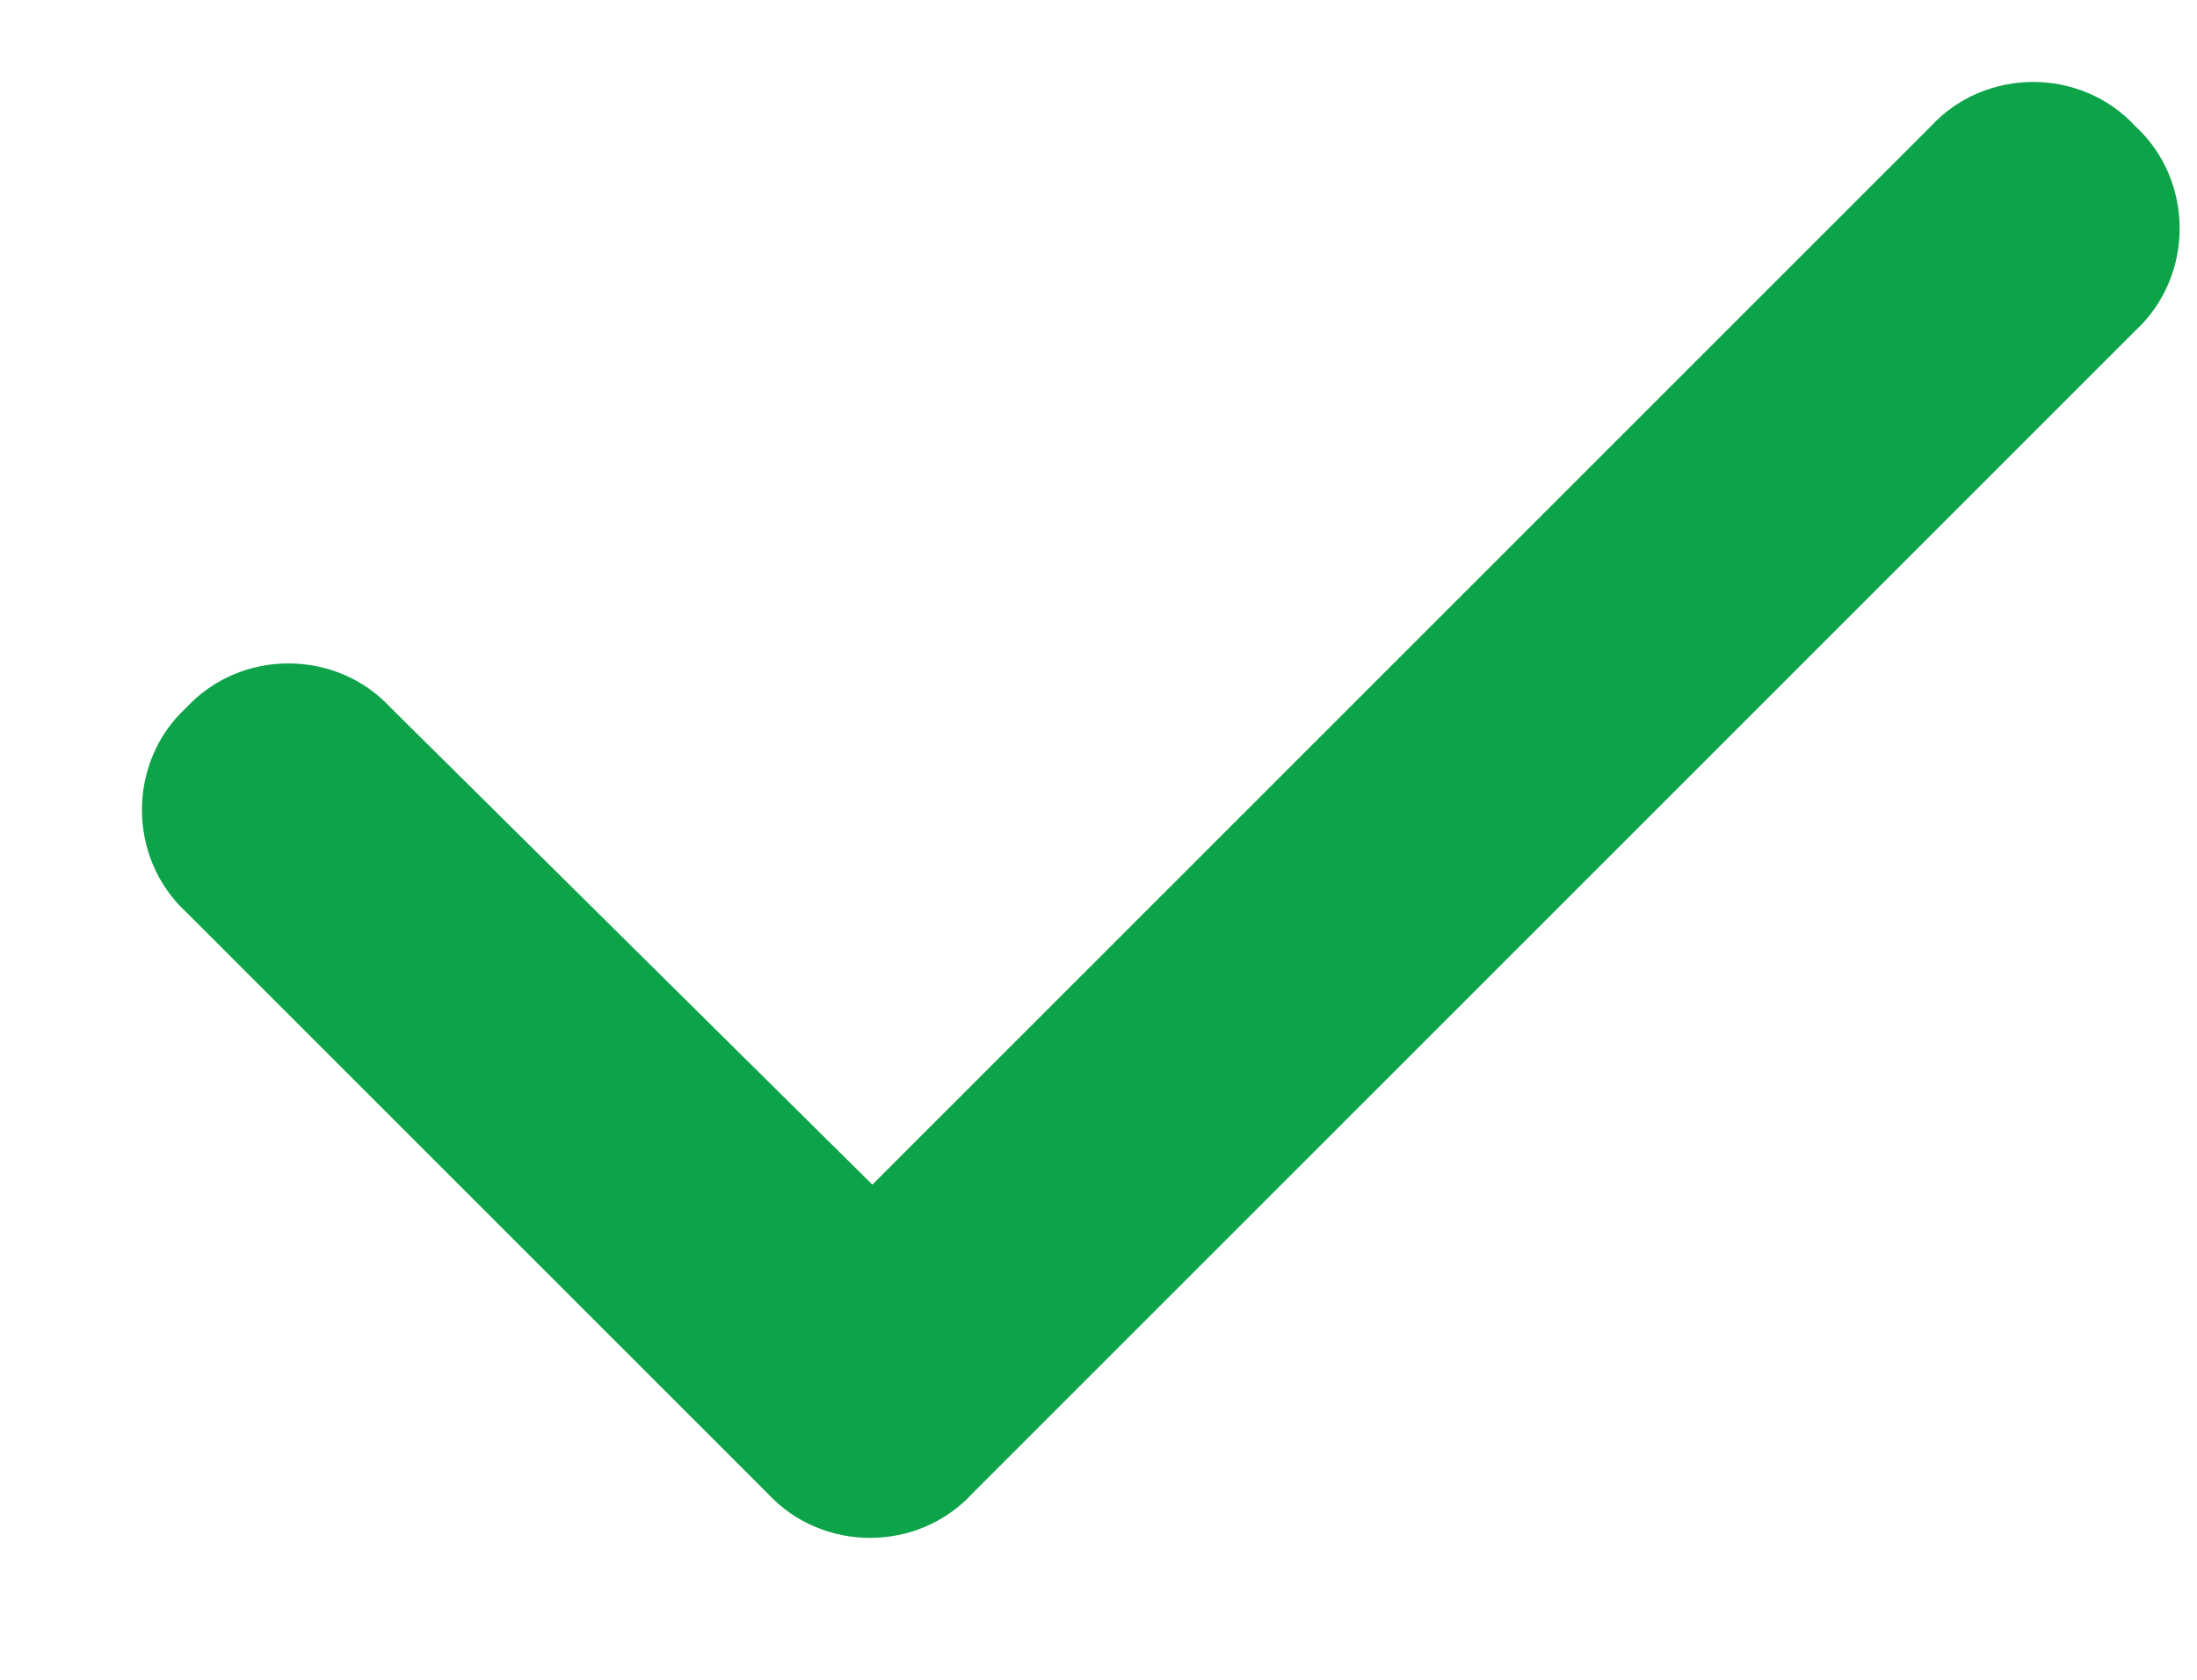 <svg xmlns="http://www.w3.org/2000/svg" width="17" height="13" viewBox="0 0 17 13" fill="none"><path d="M16.523 0.977C16.98 1.398 16.98 2.137 16.523 2.559L7.523 11.559C7.102 12.016 6.363 12.016 5.941 11.559L1.441 7.059C0.984 6.637 0.984 5.898 1.441 5.477C1.863 5.02 2.602 5.02 3.023 5.477L6.75 9.168L14.941 0.977C15.363 0.52 16.102 0.52 16.523 0.977Z" fill="#0DA349"></path></svg>